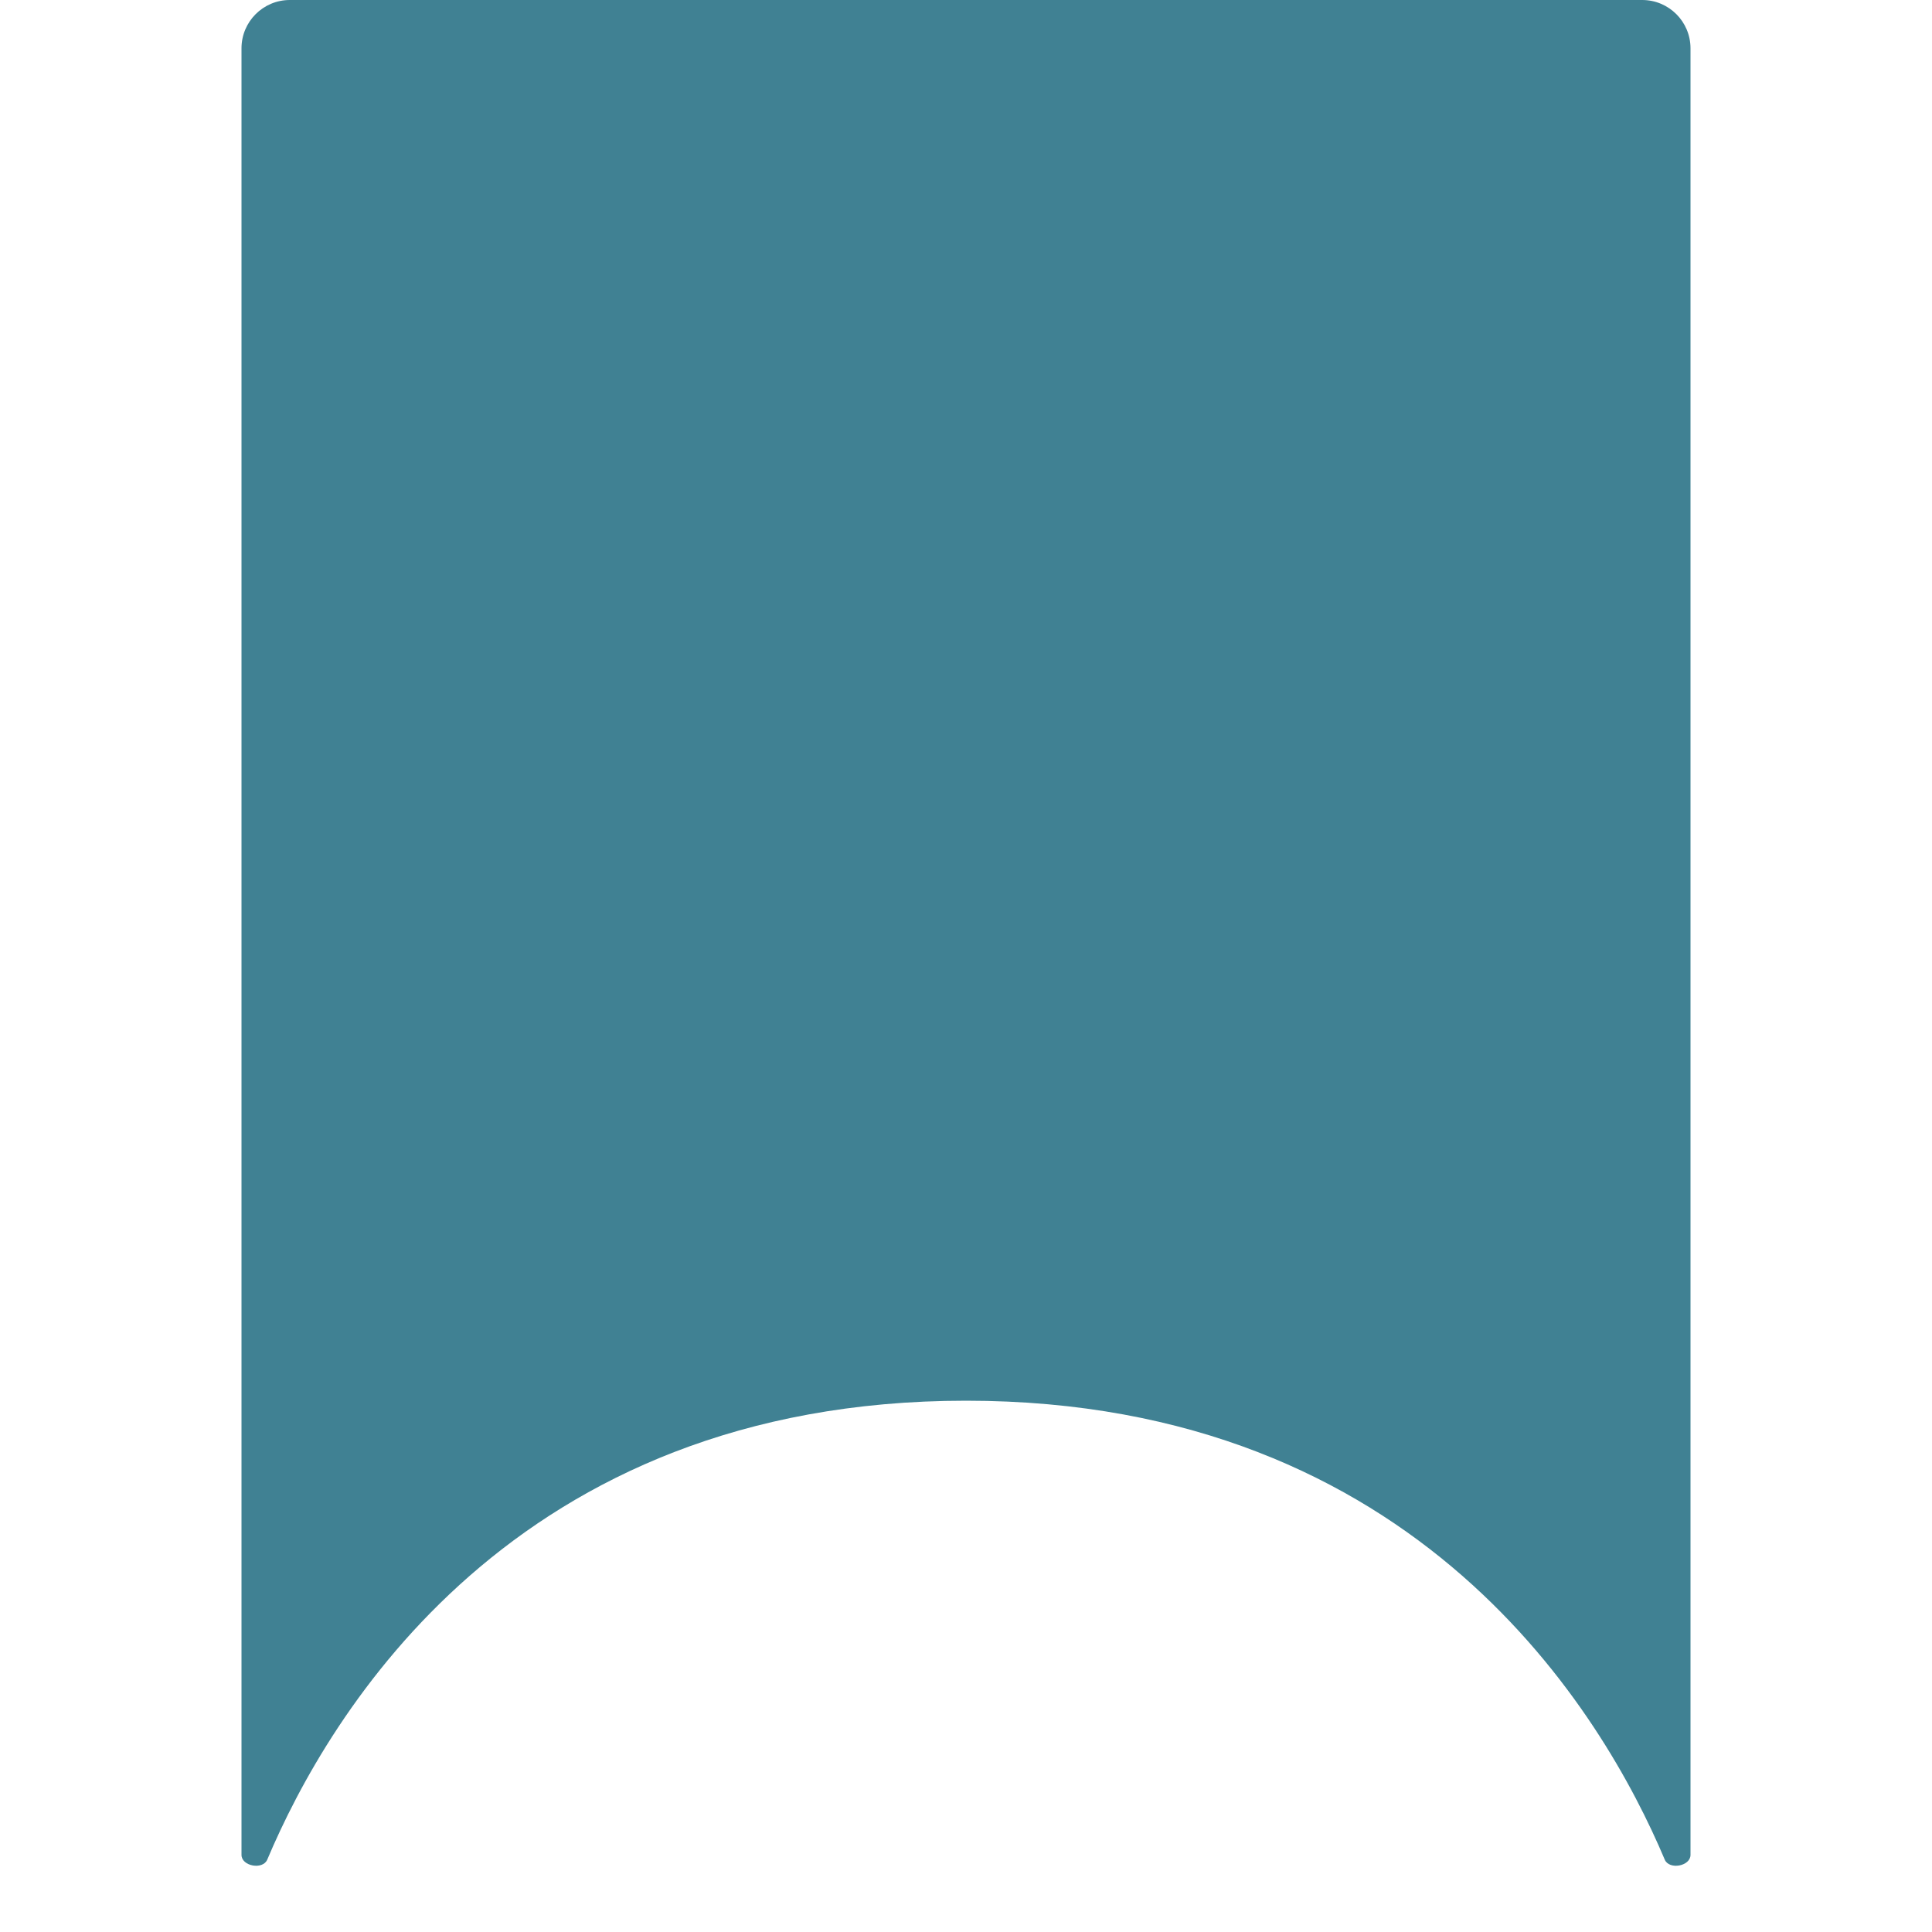 <svg width="200" height="200" viewBox="0 0 200 200" fill="none" xmlns="http://www.w3.org/2000/svg">
<path d="M25 5C25 2.239 27.239 0 30 0H170C172.761 0 175 2.239 175 5V192.018C175 193.194 172.791 193.593 172.334 192.508C165.988 177.463 146.864 145 100 145C53.136 145 34.012 177.463 27.666 192.508C27.209 193.593 25 193.194 25 192.018V5Z" fill="#408193"/>
</svg>
